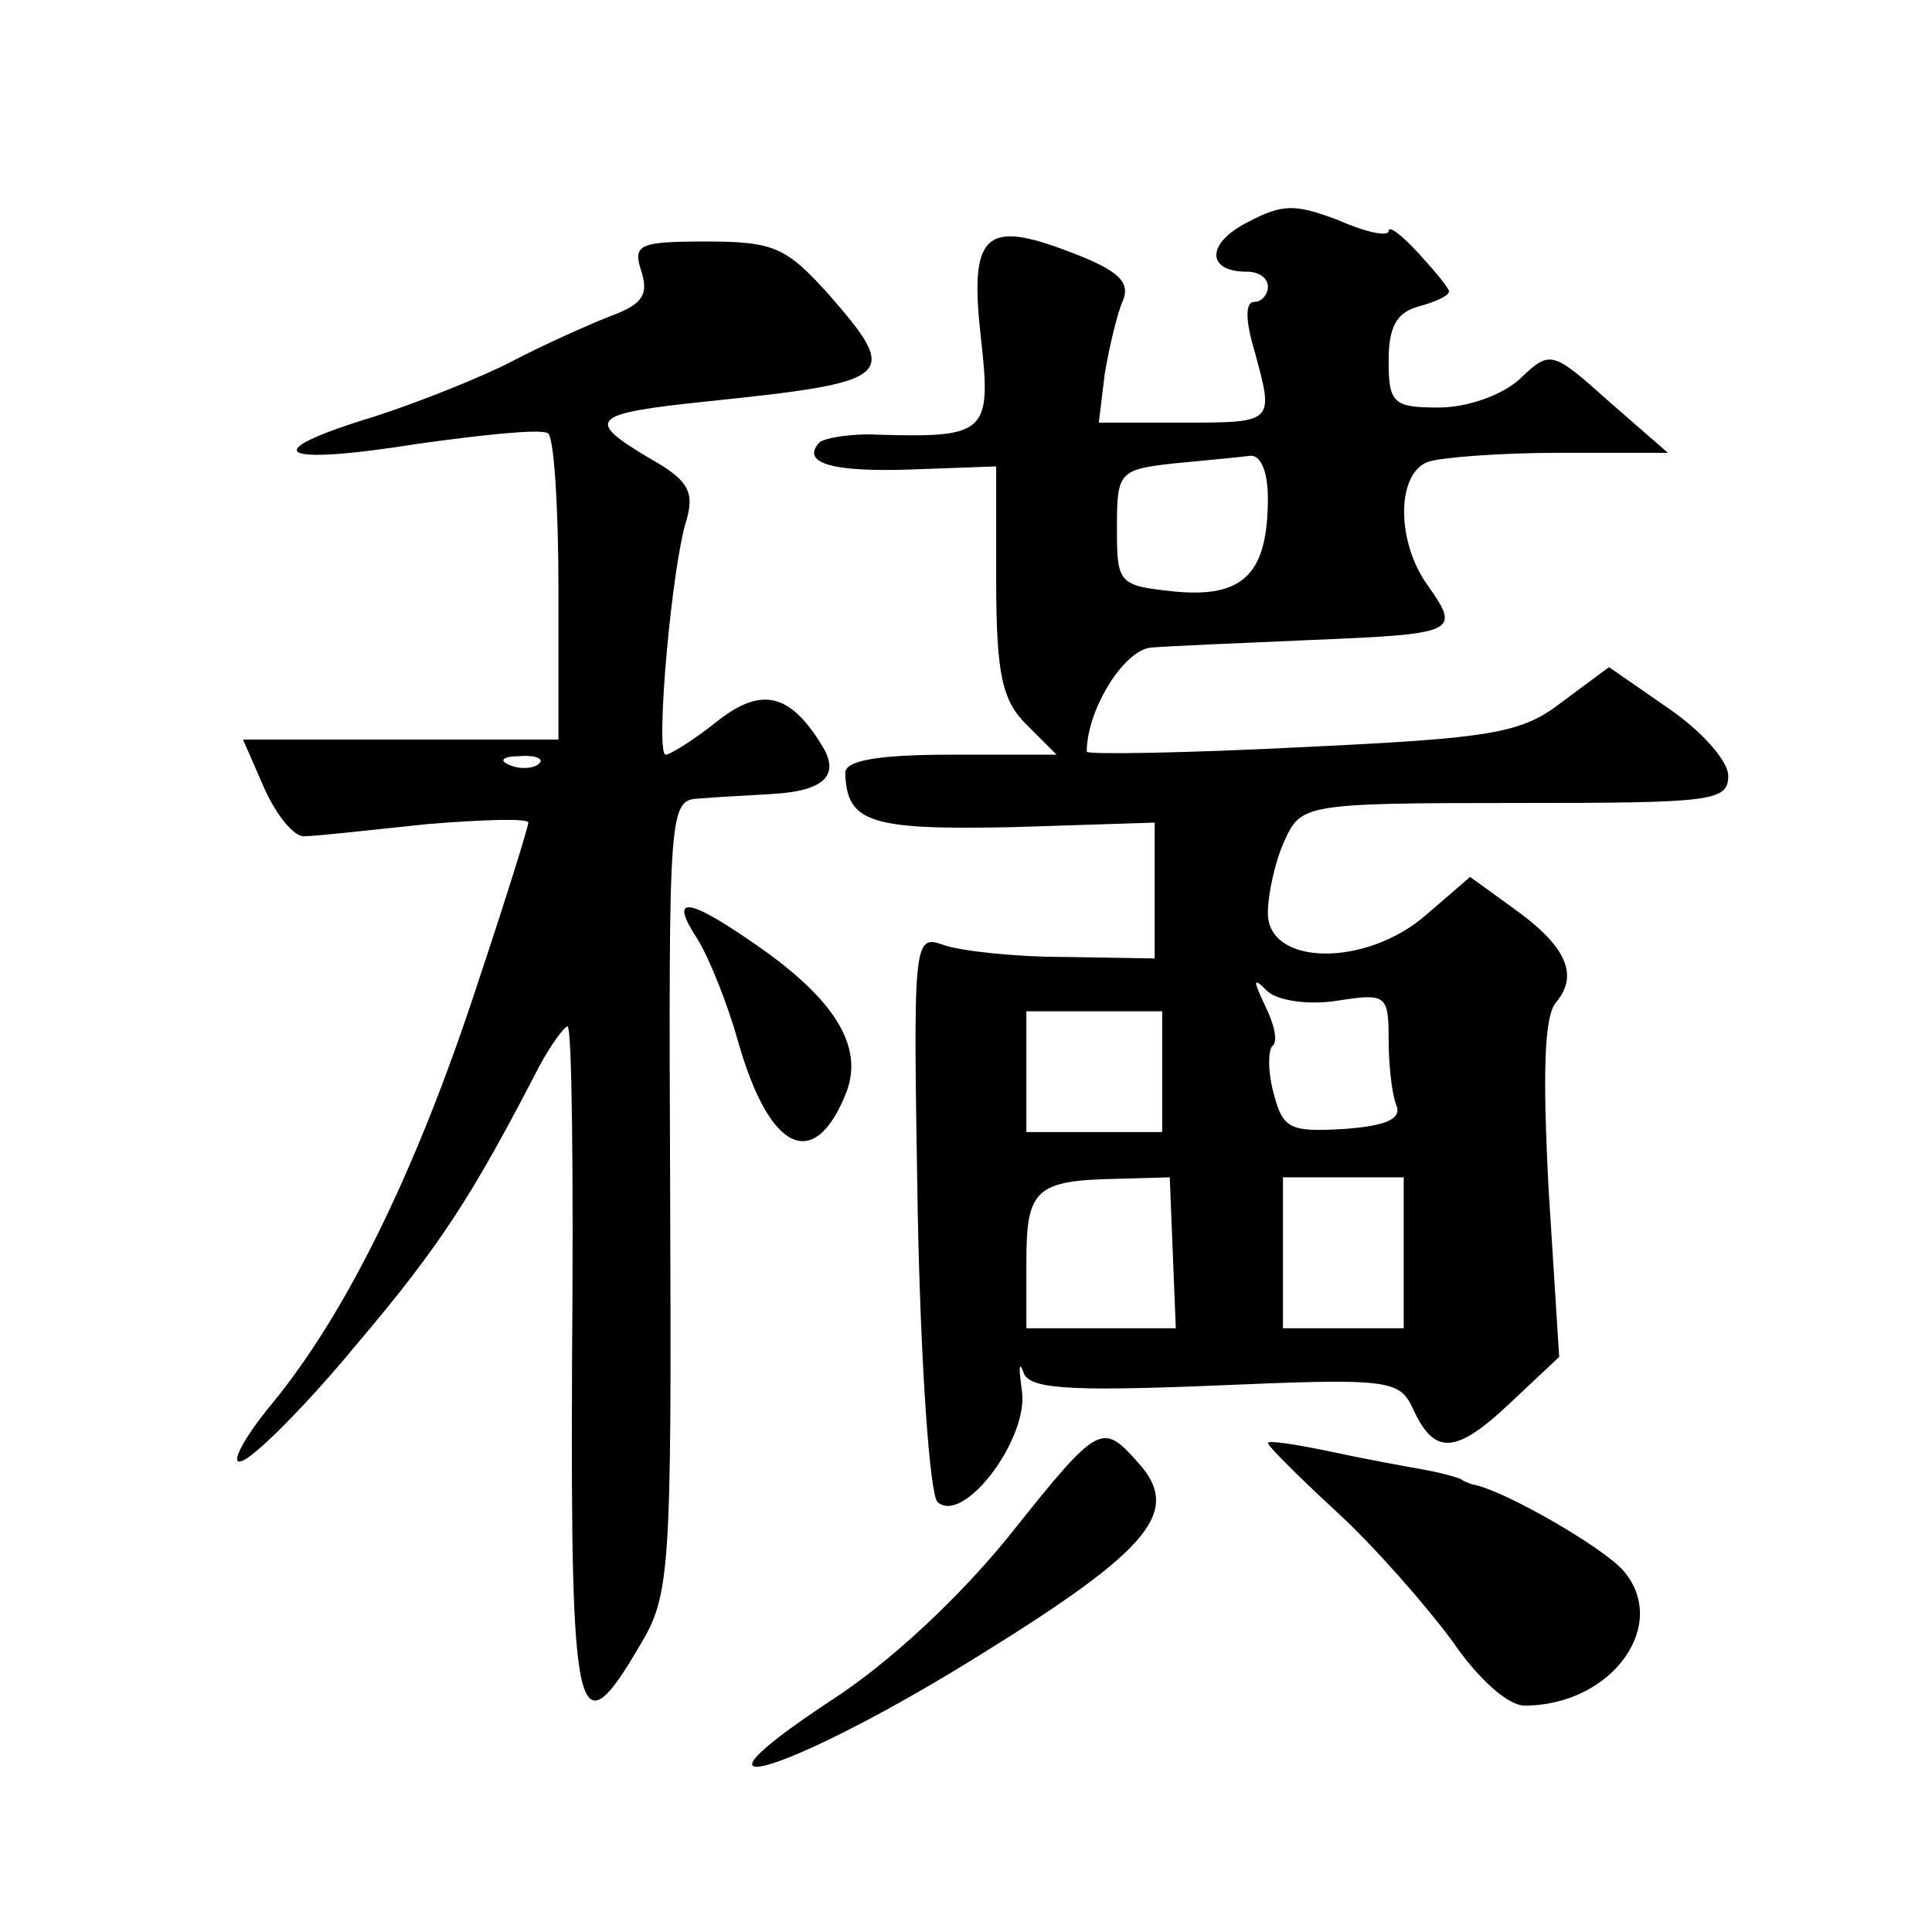 <?xml version="1.0" standalone="no"?>
<!DOCTYPE svg PUBLIC "-//W3C//DTD SVG 20010904//EN"
 "http://www.w3.org/TR/2001/REC-SVG-20010904/DTD/svg10.dtd">
<svg version="1.0" xmlns="http://www.w3.org/2000/svg"
 width="128pt" height="128pt" viewBox="0 0 128 128"
 preserveAspectRatio="xMidYMid meet">
<g transform="translate(0,128) scale(0.1,-0.1)"
fill="#0" stroke="none">
<path d="M827 1133 c-28 -14 -28 -33 -1 -33 8 0 14 -4 14 -10 0 -5 -4 -10 -9 -10
-6 0 -6 -12 0 -32 13 -48 14 -48 -47 -48 l-56 0 4 33 c3 17 8 39 12 48 5 12 -3
20 -35 32 -57 22 -67 12 -59 -58 7 -62 3 -65 -68 -63 -17 1 -35 -2 -39 -5 -13 -14
9 -20 62 -18 l55 2 0 -75 c0 -63 4 -80 20 -96 l20 -20 -70 0 c-49 0 -70 -4 -70
-12 1 -33 16 -38 111 -36 l94 3 0 -45 0 -45 -60 1 c-33 0 -69 4 -80 8 -20 7 -20
3 -17 -176 2 -104 8 -187 13 -193 17 -16 61 42 56 74 -2 14 -2 20 1 12 3 -11 28
-13 126 -9 116 5 123 4 132 -15 14 -31 28 -31 64 3 l33 31 -7 111 c-4 77 -3 115
5 124 15 18 7 37 -28 62 l-29 21 -29 -25 c-40 -35 -105 -34 -105 1 0 13 5 35 11
48 11 24 13 25 153 25 130 0 141 1 141 18 0 10 -18 30 -40 45 l-39 27 -31 -23 c-27
-21 -46 -24 -172 -30 -79 -4 -143 -5 -143 -3 0 28 25 68 43 69 12 1 60 3 106 5
96 4 99 5 77 36 -21 29 -21 74 0 82 9 3 48 6 87 6 l72 0 -39 34 c-38 34 -39 34
-59 15 -12 -11 -35 -19 -54 -19 -30 0 -33 3 -33 31 0 22 5 32 20 36 11 3 20 7 20
10 0 2 -9 13 -20 25 -11 12 -20 19 -20 15 0 -4 -15 -1 -33 7 -29 11 -37 11 -60
-1z m13 -183 c0 -50 -16 -66 -61 -62 -38 4 -39 5 -39 42 0 37 1 39 38 43 20 2 43
4 50 5 7 1 12 -10 12 -28z m46 -333 c32 5 34 4 34 -25 0 -17 2 -36 5 -44 4 -9 -6
-14 -35 -16 -35 -2 -40 0 -46 23 -4 14 -4 29 -1 32 4 3 1 15 -5 27 -8 17 -8 19
2 9 7 -6 27 -9 46 -6z m-116 -47 l0 -40 -45 0 -45 0 0 40 0 40 45 0 45 0 0 -40z
m7 -120 l2 -50 -50 0 -49 0 0 44 c0 48 6 54 60 55 l35 1 2 -50z m153 0 l0 -50 -40
0 -40 0 0 50 0 50 40 0 40 0 0 -50z M425 1100 c5 -16 0 -22 -22 -30 -15 -6 -44
-19 -63 -29 -19 -10 -61 -27 -92 -37 -79 -24 -65 -33 29 -18 43 6 81 10 86 7 4
-2 7 -49 7 -104 l0 -99 -105 0 -104 0 14 -32 c8 -18 20 -33 27 -32 7 0 43 4 81
8 37 3 67 4 67 1 0 -3 -15 -51 -34 -108 -40 -122 -86 -216 -135 -276 -20 -24 -29
-42 -21 -39 8 2 43 37 76 77 56 66 77 99 121 184 8 15 17 27 19 27 3 0 4 -100 3
-222 -1 -240 3 -260 45 -188 20 33 21 49 20 298 -1 260 -1 262 20 263 11 1 33 2
48 3 35 2 45 13 32 33 -21 34 -40 38 -69 15 -15 -12 -31 -22 -34 -22 -7 0 4 126
14 156 5 18 1 26 -24 40 -44 26 -40 30 37 38 125 13 129 16 81 71 -28 31 -36 35
-81 35 -45 0 -49 -2 -43 -20z m-68 -326 c-3 -3 -12 -4 -19 -1 -8 3 -5 6 6 6 11
1 17 -2 13 -5z M462 658 c8 -13 20 -43 27 -68 21 -74 51 -87 72 -33 11 30 -8 61
-60 97 -46 32 -58 33 -39 4z M669 263 c-33 -41 -80 -85 -119 -110 -112 -74 -25
-47 100 31 113 70 133 95 104 127 -24 27 -26 26 -85 -48z M840 324 c0 -2 21 -23
46 -46 25 -23 59 -62 76 -85 17 -25 37 -43 48 -43 58 0 97 54 65 90 -15 16 -76
51 -97 56 -5 1 -9 3 -10 4 -2 1 -12 4 -23 6 -11 2 -39 7 -62 12 -24 5 -43 8 -43
6z"/>
</g>
</svg>

